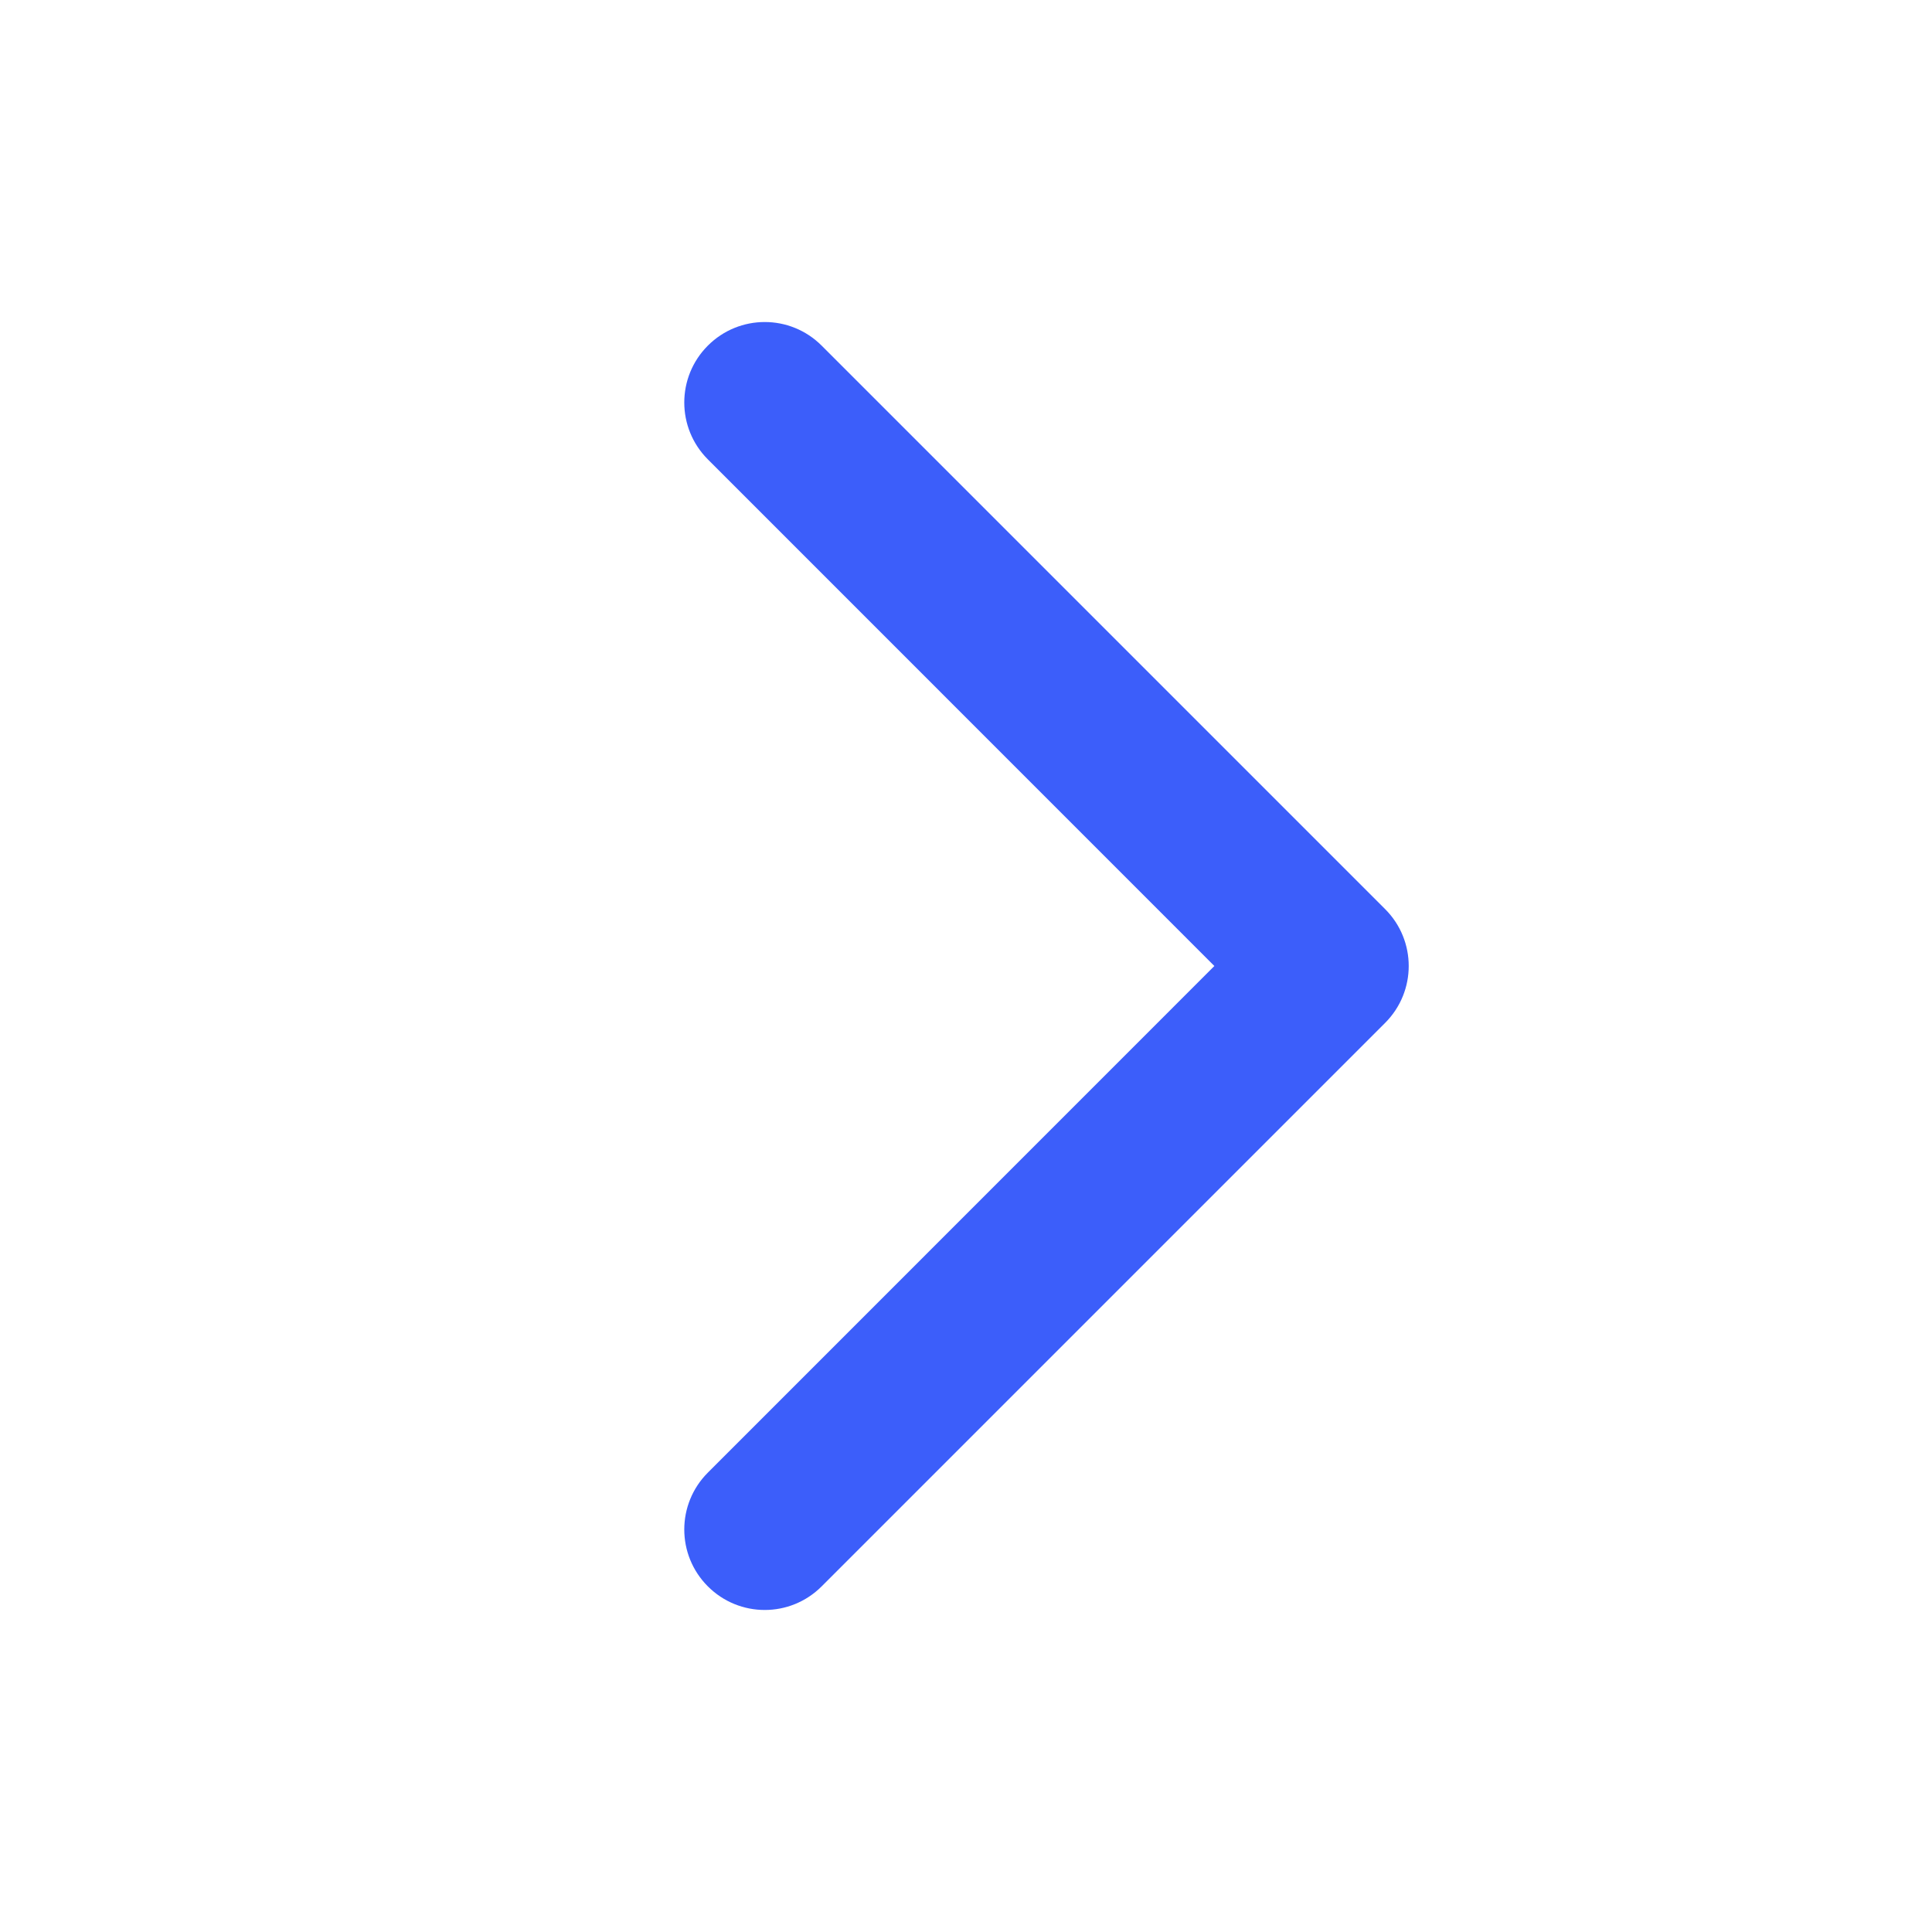 <svg width="18" height="18" viewBox="0 0 18 18" fill="none" xmlns="http://www.w3.org/2000/svg">
<path fill-rule="evenodd" clip-rule="evenodd" d="M6.595 14.78C6.302 14.487 6.302 14.013 6.595 13.72L11.314 9L6.595 4.28C6.302 3.987 6.302 3.513 6.595 3.22C6.888 2.927 7.362 2.927 7.655 3.22L12.905 8.47C13.198 8.763 13.198 9.237 12.905 9.53L7.655 14.78C7.362 15.073 6.888 15.073 6.595 14.78Z" fill="#3C5EFA"/>
</svg>
